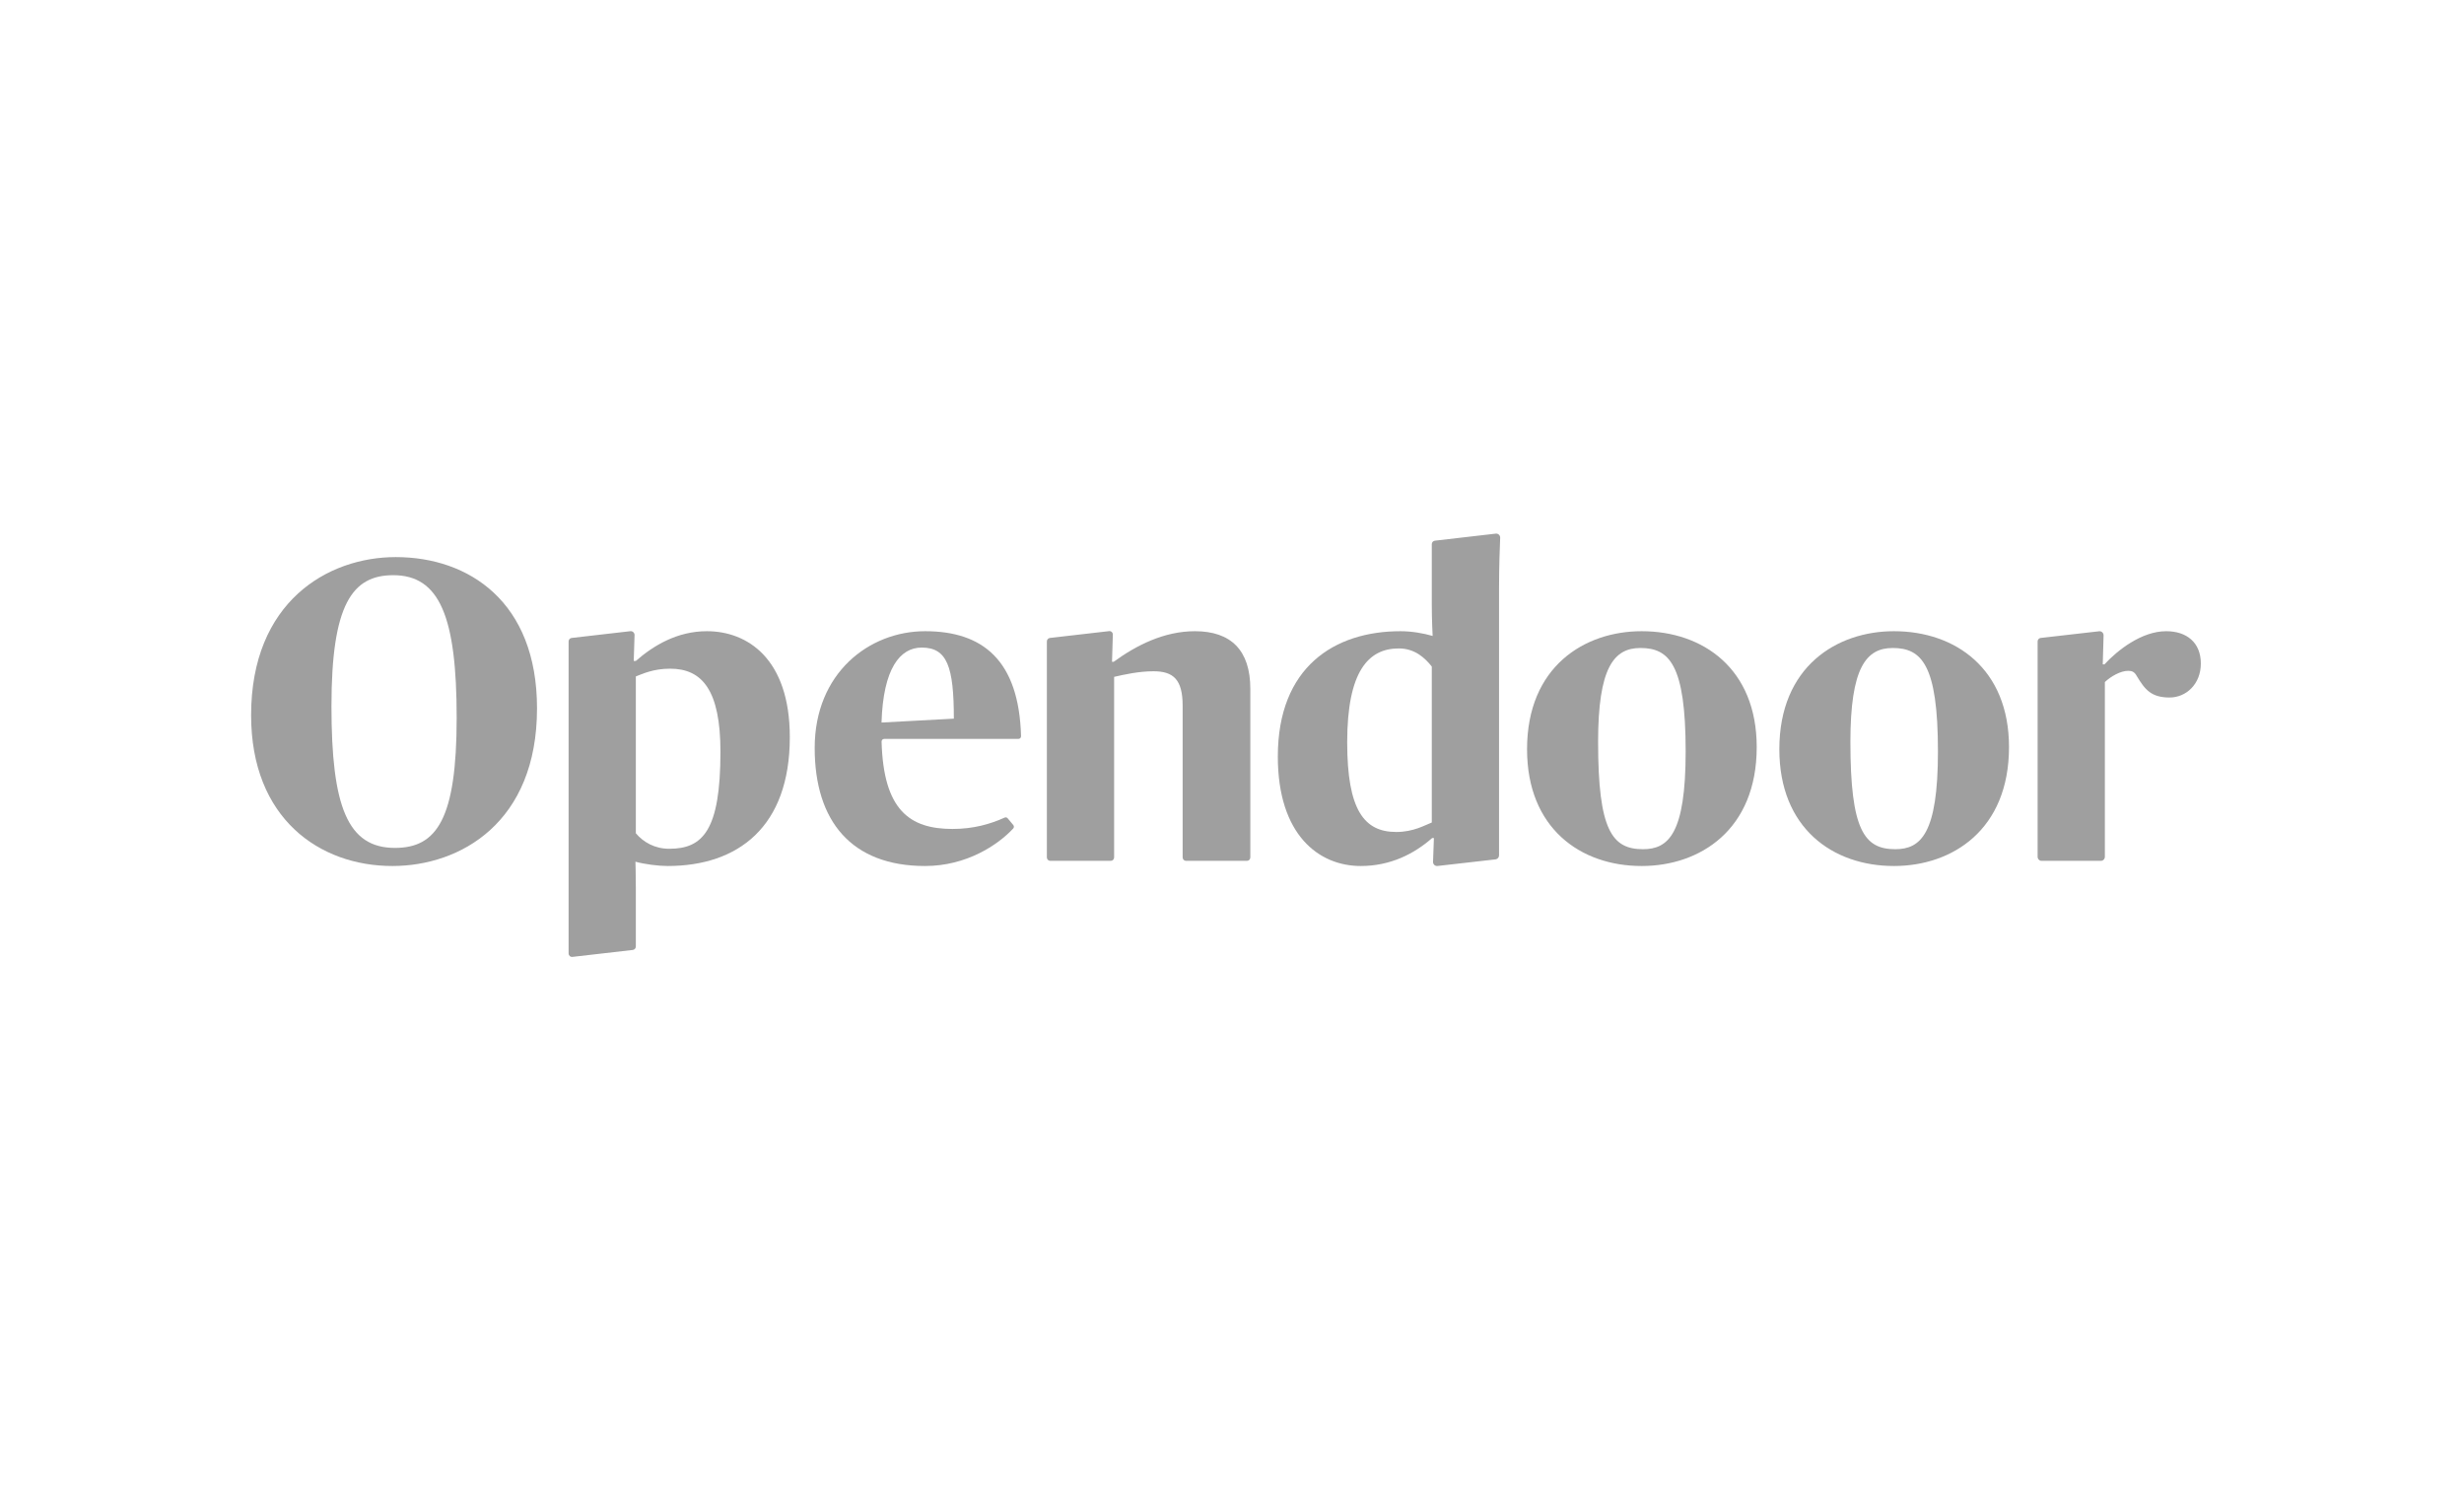 <svg width="157" height="96" viewBox="0 0 157 96" fill="none" xmlns="http://www.w3.org/2000/svg">
<path fill-rule="evenodd" clip-rule="evenodd" d="M29.098 45.736C29.098 39.312 28.02 36.649 25.055 36.649C22.441 36.649 21.12 38.516 21.12 44.995C21.12 51.391 22.145 54.026 25.163 54.026C27.831 54.026 29.098 52.187 29.098 45.736ZM16 45.571C16 38.351 20.878 35.496 25.217 35.496C29.852 35.496 34.218 38.324 34.218 45.132C34.218 52.407 29.34 55.179 25.001 55.179C20.366 55.179 16 52.16 16 45.571Z" fill="#9F9F9F"/>
<path fill-rule="evenodd" clip-rule="evenodd" d="M56.168 46.038L60.777 45.79C60.777 42.469 60.346 41.261 58.729 41.261C57.354 41.261 56.276 42.578 56.168 46.038ZM51.91 47.657C51.91 42.88 55.386 40.218 58.944 40.218C62.62 40.218 64.927 42.068 65.058 46.907C65.061 47.001 64.986 47.081 64.893 47.081H56.337C56.245 47.081 56.17 47.16 56.172 47.254C56.293 51.615 57.956 52.818 60.696 52.818C62.033 52.818 63.111 52.502 64.014 52.094C64.08 52.064 64.157 52.082 64.205 52.138L64.563 52.568C64.617 52.632 64.617 52.728 64.559 52.79C63.576 53.846 61.575 55.179 58.944 55.179C54.255 55.179 51.91 52.324 51.91 47.657Z" fill="#9F9F9F"/>
<path fill-rule="evenodd" clip-rule="evenodd" d="M107.406 47.877C107.406 42.331 106.355 41.288 104.522 41.288C102.824 41.288 101.827 42.551 101.827 47.273C101.827 52.901 102.717 54.108 104.684 54.108C106.301 54.108 107.406 53.148 107.406 47.877ZM97.3 47.74C97.3 42.469 100.965 40.218 104.603 40.218C108.511 40.218 111.934 42.606 111.934 47.602C111.934 52.873 108.323 55.179 104.603 55.179C100.696 55.179 97.3 52.763 97.3 47.74Z" fill="#9F9F9F"/>
<path fill-rule="evenodd" clip-rule="evenodd" d="M123.481 47.877C123.481 42.331 122.431 41.288 120.598 41.288C118.9 41.288 117.903 42.551 117.903 47.273C117.903 52.901 118.792 54.108 120.76 54.108C122.377 54.108 123.481 53.148 123.481 47.877ZM113.375 47.74C113.375 42.469 117.04 40.218 120.679 40.218C124.586 40.218 128.009 42.606 128.009 47.602C128.009 52.873 124.398 55.179 120.679 55.179C116.771 55.179 113.375 52.763 113.375 47.74Z" fill="#9F9F9F"/>
<path fill-rule="evenodd" clip-rule="evenodd" d="M76.137 40.218C74.169 40.218 72.391 41.124 70.962 42.167H70.855L70.907 40.436C70.912 40.303 70.799 40.198 70.67 40.213L66.899 40.648C66.788 40.661 66.704 40.756 66.704 40.87V54.632C66.704 54.752 66.8 54.85 66.918 54.85H70.776C70.893 54.85 70.989 54.752 70.989 54.632V43.128C71.582 42.99 72.552 42.771 73.496 42.771C74.762 42.771 75.355 43.292 75.355 44.967V54.632C75.355 54.752 75.451 54.85 75.569 54.85H79.454C79.572 54.85 79.668 54.752 79.668 54.632V43.897C79.668 41.426 78.428 40.218 76.137 40.218Z" fill="#9F9F9F"/>
<path fill-rule="evenodd" clip-rule="evenodd" d="M91.23 52.407C90.799 52.571 90.071 53.011 88.966 53.011C86.918 53.011 85.84 51.61 85.84 47.3C85.84 42.771 87.188 41.316 89.128 41.316C90.125 41.316 90.772 41.892 91.23 42.469V52.407ZM95.515 37.527C95.515 36.108 95.563 34.805 95.588 34.27C95.595 34.113 95.465 33.987 95.311 34.001L91.43 34.45C91.317 34.46 91.23 34.557 91.23 34.673V38.516C91.23 39.504 91.284 40.52 91.284 40.52C90.718 40.355 89.963 40.218 89.236 40.218C85.031 40.218 81.42 42.496 81.42 48.206C81.42 53.203 84.034 55.179 86.702 55.179C88.589 55.179 90.098 54.411 91.257 53.395H91.365L91.31 54.91C91.304 55.072 91.442 55.199 91.599 55.177L95.297 54.756C95.422 54.739 95.515 54.629 95.515 54.5V37.527Z" fill="#9F9F9F"/>
<path fill-rule="evenodd" clip-rule="evenodd" d="M138.025 40.218C136.462 40.218 134.926 41.426 134.09 42.331H133.982L134.035 40.487C134.039 40.33 133.906 40.205 133.753 40.222L130.027 40.648C129.916 40.661 129.832 40.756 129.832 40.87V54.591C129.832 54.734 129.946 54.85 130.086 54.85H133.863C134.003 54.85 134.117 54.734 134.117 54.591V43.457C134.494 43.1 135.114 42.743 135.599 42.743C135.842 42.743 136.004 42.798 136.165 43.1C136.677 43.951 137.083 44.443 138.241 44.443C139.292 44.443 140.232 43.594 140.232 42.277C140.232 40.931 139.319 40.218 138.025 40.218Z" fill="#9F9F9F"/>
<path fill-rule="evenodd" clip-rule="evenodd" d="M42.644 54.081C41.727 54.081 41 53.669 40.514 53.093V43.1C40.946 42.936 41.62 42.606 42.698 42.606C44.746 42.606 45.905 43.979 45.905 47.904C45.905 52.928 44.773 54.081 42.644 54.081ZM45.042 40.218C43.156 40.218 41.647 41.124 40.514 42.112H40.38L40.432 40.469C40.437 40.32 40.31 40.2 40.164 40.217L36.424 40.648C36.313 40.661 36.23 40.757 36.23 40.87V59.084V60.748C36.23 60.882 36.343 60.985 36.473 60.97L40.32 60.528C40.431 60.515 40.514 60.419 40.514 60.306V59.084V56.58C40.514 55.619 40.488 54.905 40.488 54.905C41.081 55.07 41.97 55.179 42.536 55.179C47.037 55.179 50.325 52.681 50.325 46.971C50.325 41.947 47.603 40.218 45.042 40.218Z" fill="#9F9F9F"/>
</svg>
